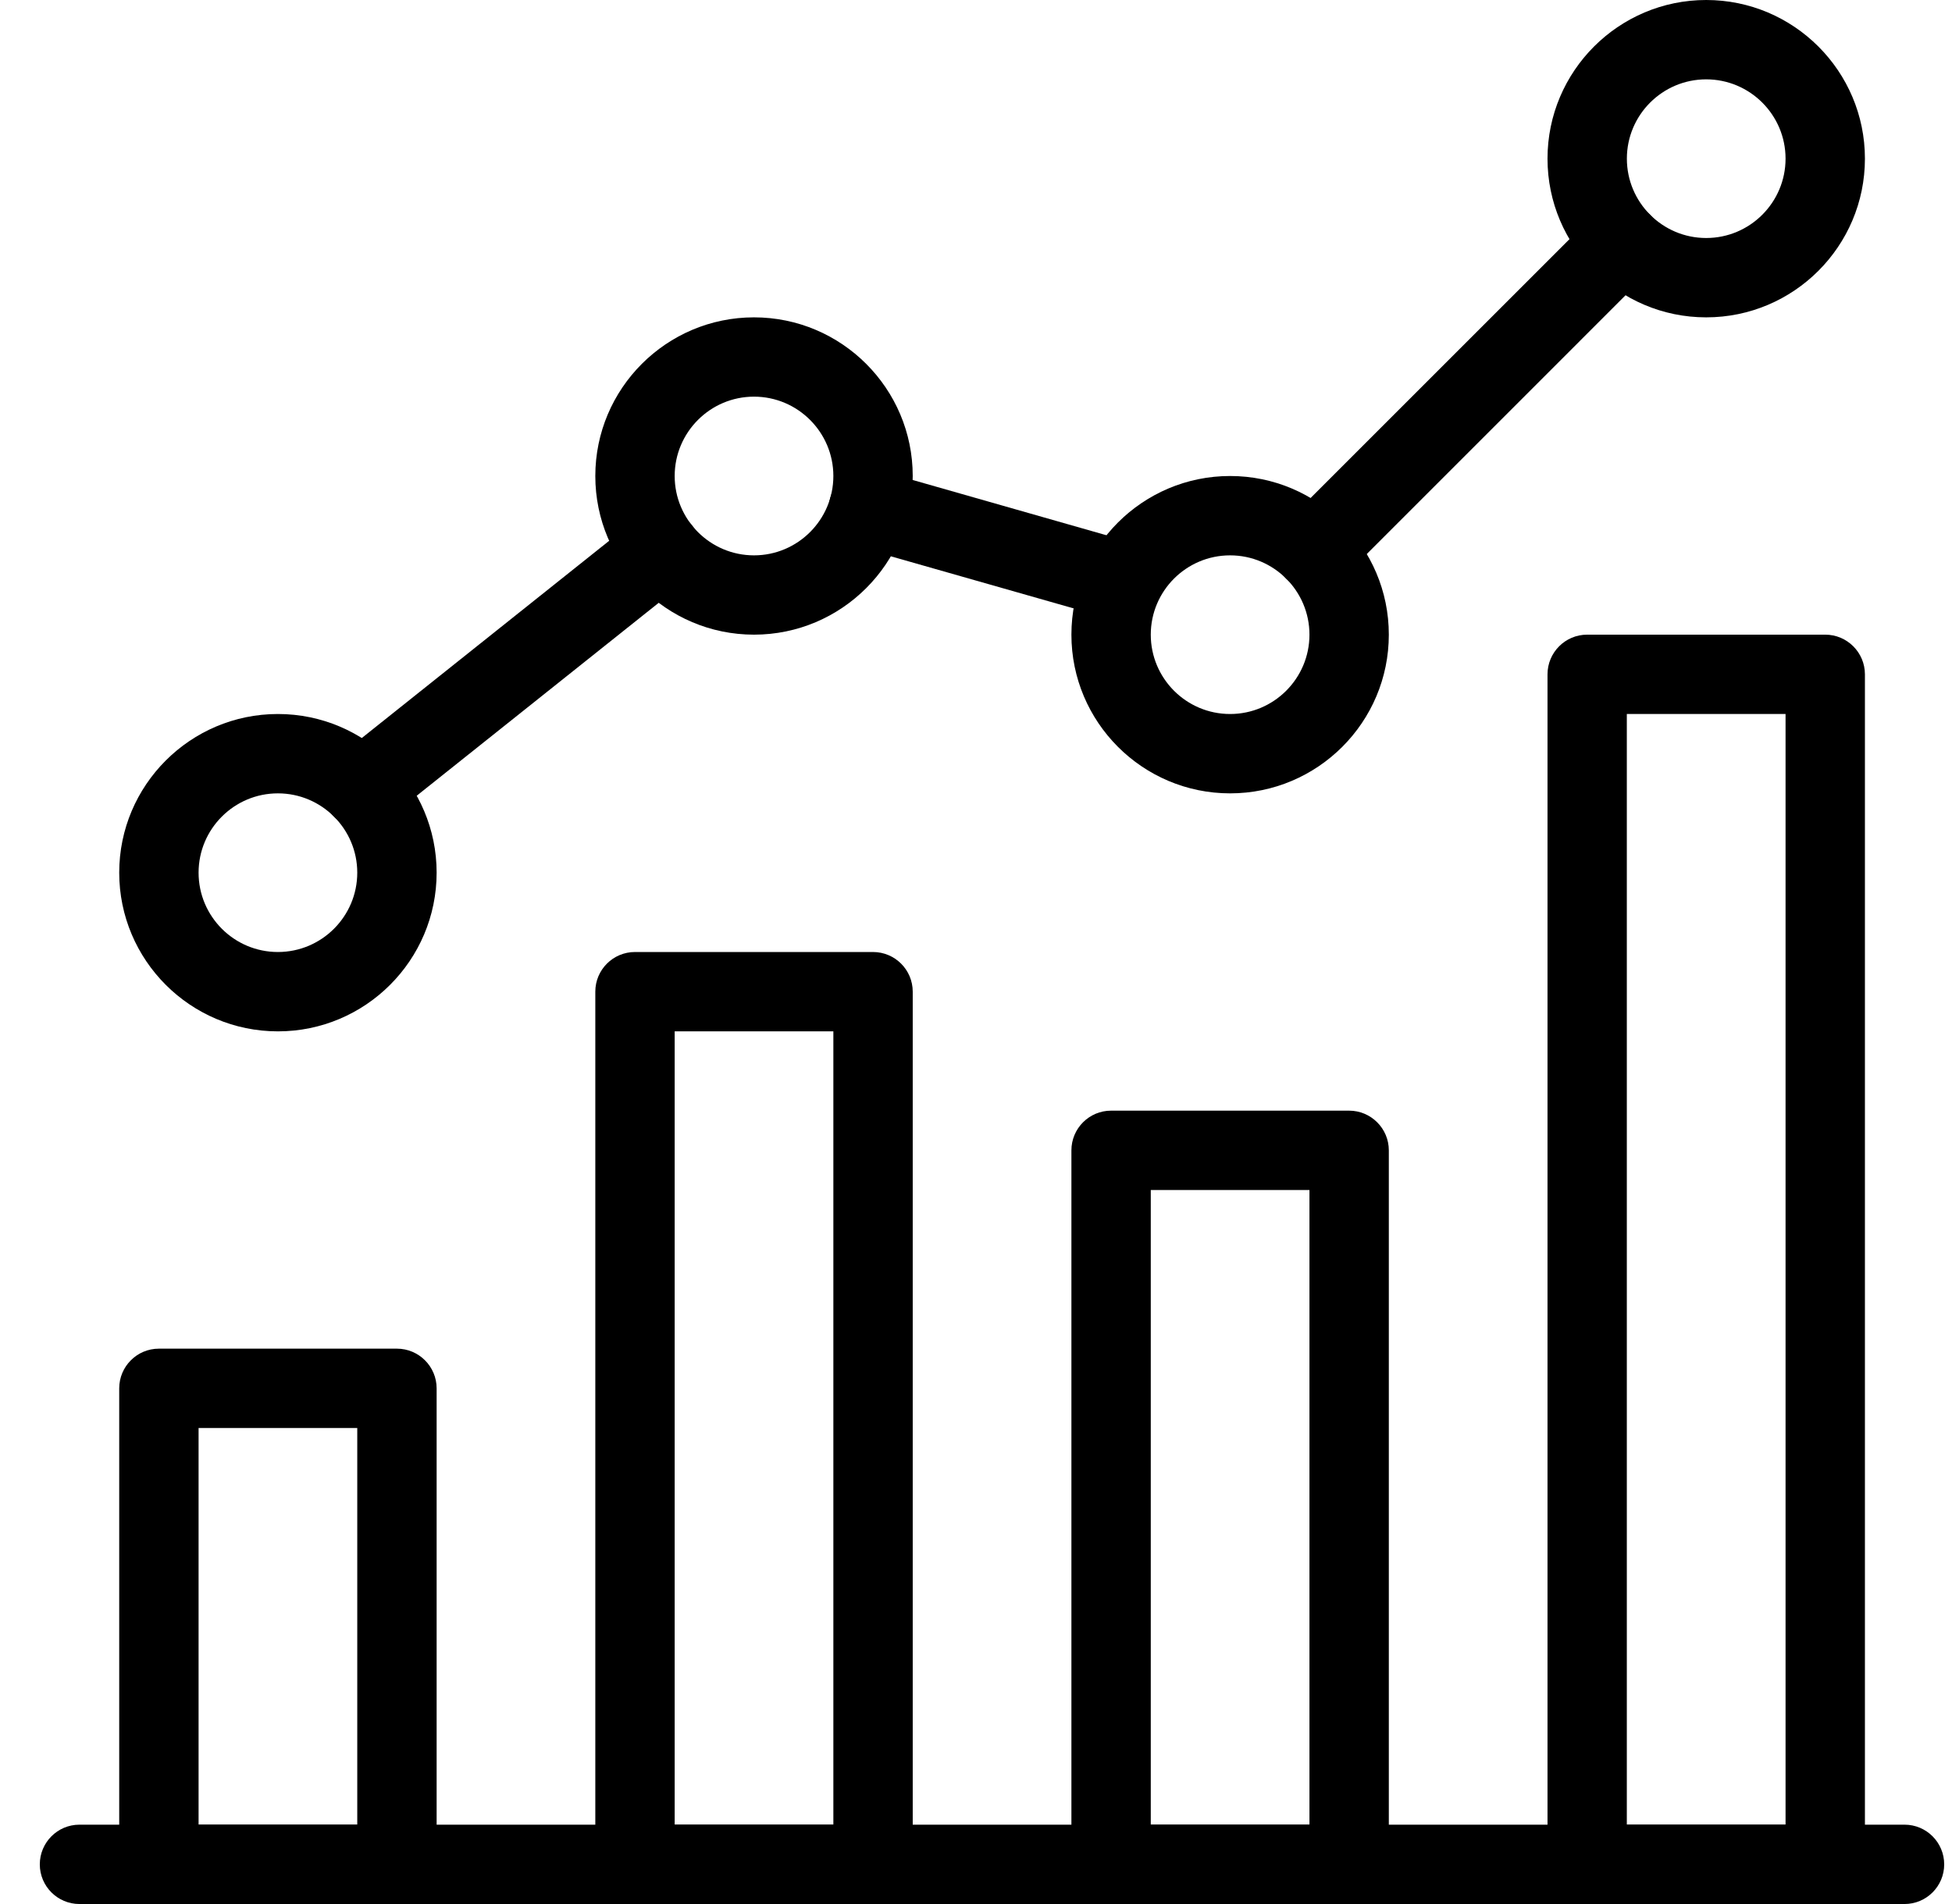 <?xml version="1.0" encoding="UTF-8"?>
<svg xmlns="http://www.w3.org/2000/svg" width="41" height="40" viewBox="0 0 41 40" fill="none">
  <path d="M40.003 38.333H1.669C1.209 38.333 0.836 38.707 0.836 39.167C0.836 39.627 1.209 40 1.669 40H40.003C40.463 40 40.836 39.627 40.836 39.167C40.836 38.707 40.463 38.333 40.003 38.333Z" fill="black"></path>
  <path d="M8.337 28.333H3.337C2.877 28.333 2.504 28.707 2.504 29.167V39.167C2.504 39.627 2.877 40 3.337 40H8.337C8.797 40 9.171 39.627 9.171 39.167V29.167C9.171 28.707 8.797 28.333 8.337 28.333ZM7.504 38.333H4.171V30H7.504L7.504 38.333Z" fill="black"></path>
  <path d="M18.337 20H13.337C12.877 20 12.504 20.373 12.504 20.833V39.167C12.504 39.627 12.877 40 13.337 40H18.337C18.797 40 19.171 39.627 19.171 39.167V20.833C19.171 20.373 18.797 20 18.337 20ZM17.504 38.333H14.171V21.667H17.504V38.333Z" fill="black"></path>
  <path d="M28.337 23.333H23.337C22.877 23.333 22.504 23.707 22.504 24.167V39.167C22.504 39.627 22.877 40 23.337 40H28.337C28.797 40 29.171 39.627 29.171 39.167V24.167C29.171 23.707 28.797 23.333 28.337 23.333ZM27.504 38.333H24.171V25H27.504V38.333Z" fill="black"></path>
  <path d="M38.337 13.333H33.337C32.877 13.333 32.504 13.707 32.504 14.167V39.167C32.504 39.627 32.877 40 33.337 40H38.337C38.797 40 39.171 39.627 39.171 39.167V14.167C39.171 13.707 38.797 13.333 38.337 13.333ZM37.504 38.333H34.17V15H37.504V38.333Z" fill="black"></path>
  <path d="M5.837 15C3.999 15 2.504 16.495 2.504 18.333C2.504 20.172 3.999 21.667 5.837 21.667C7.676 21.667 9.171 20.172 9.171 18.333C9.171 16.495 7.676 15 5.837 15ZM5.837 20C4.917 20 4.171 19.252 4.171 18.333C4.171 17.415 4.917 16.667 5.837 16.667C6.757 16.667 7.504 17.415 7.504 18.333C7.504 19.252 6.757 20 5.837 20Z" fill="black"></path>
  <path d="M15.837 6.667C13.999 6.667 12.504 8.162 12.504 10C12.504 11.838 13.999 13.333 15.837 13.333C17.676 13.333 19.171 11.838 19.171 10C19.171 8.162 17.676 6.667 15.837 6.667ZM15.837 11.667C14.917 11.667 14.171 10.918 14.171 10C14.171 9.082 14.917 8.333 15.837 8.333C16.757 8.333 17.504 9.082 17.504 10C17.504 10.918 16.757 11.667 15.837 11.667Z" fill="black"></path>
  <path d="M25.837 10C23.999 10 22.504 11.495 22.504 13.333C22.504 15.172 23.999 16.667 25.837 16.667C27.676 16.667 29.171 15.172 29.171 13.333C29.171 11.495 27.676 10 25.837 10ZM25.837 15C24.917 15 24.171 14.252 24.171 13.333C24.171 12.415 24.917 11.667 25.837 11.667C26.757 11.667 27.504 12.415 27.504 13.333C27.504 14.252 26.757 15 25.837 15Z" fill="black"></path>
  <path d="M35.837 0C33.999 0 32.504 1.495 32.504 3.333C32.504 5.172 33.999 6.667 35.837 6.667C37.676 6.667 39.171 5.172 39.171 3.333C39.171 1.495 37.676 0 35.837 0ZM35.837 5C34.917 5 34.171 4.252 34.171 3.333C34.171 2.415 34.917 1.667 35.837 1.667C36.757 1.667 37.504 2.415 37.504 3.333C37.504 4.252 36.757 5 35.837 5Z" fill="black"></path>
  <path d="M34.658 4.51C34.333 4.185 33.805 4.185 33.48 4.51L27.013 10.977C26.688 11.302 26.688 11.83 27.013 12.155C27.177 12.317 27.39 12.398 27.603 12.398C27.815 12.398 28.028 12.318 28.192 12.155L34.658 5.688C34.983 5.363 34.983 4.835 34.658 4.51Z" fill="black"></path>
  <path d="M23.82 11.41L18.467 9.883C18.019 9.753 17.564 10.013 17.439 10.457C17.312 10.9 17.569 11.36 18.01 11.487L23.364 13.013C23.44 13.035 23.517 13.045 23.592 13.045C23.955 13.045 24.289 12.807 24.394 12.44C24.52 11.998 24.264 11.537 23.82 11.41Z" fill="black"></path>
  <path d="M14.537 11.038C14.251 10.678 13.727 10.62 13.367 10.905L7.084 15.915C6.724 16.203 6.664 16.727 6.952 17.087C7.117 17.293 7.361 17.4 7.604 17.4C7.785 17.4 7.969 17.34 8.122 17.22L14.405 12.21C14.765 11.922 14.825 11.398 14.537 11.038Z" fill="black"></path>
</svg>
